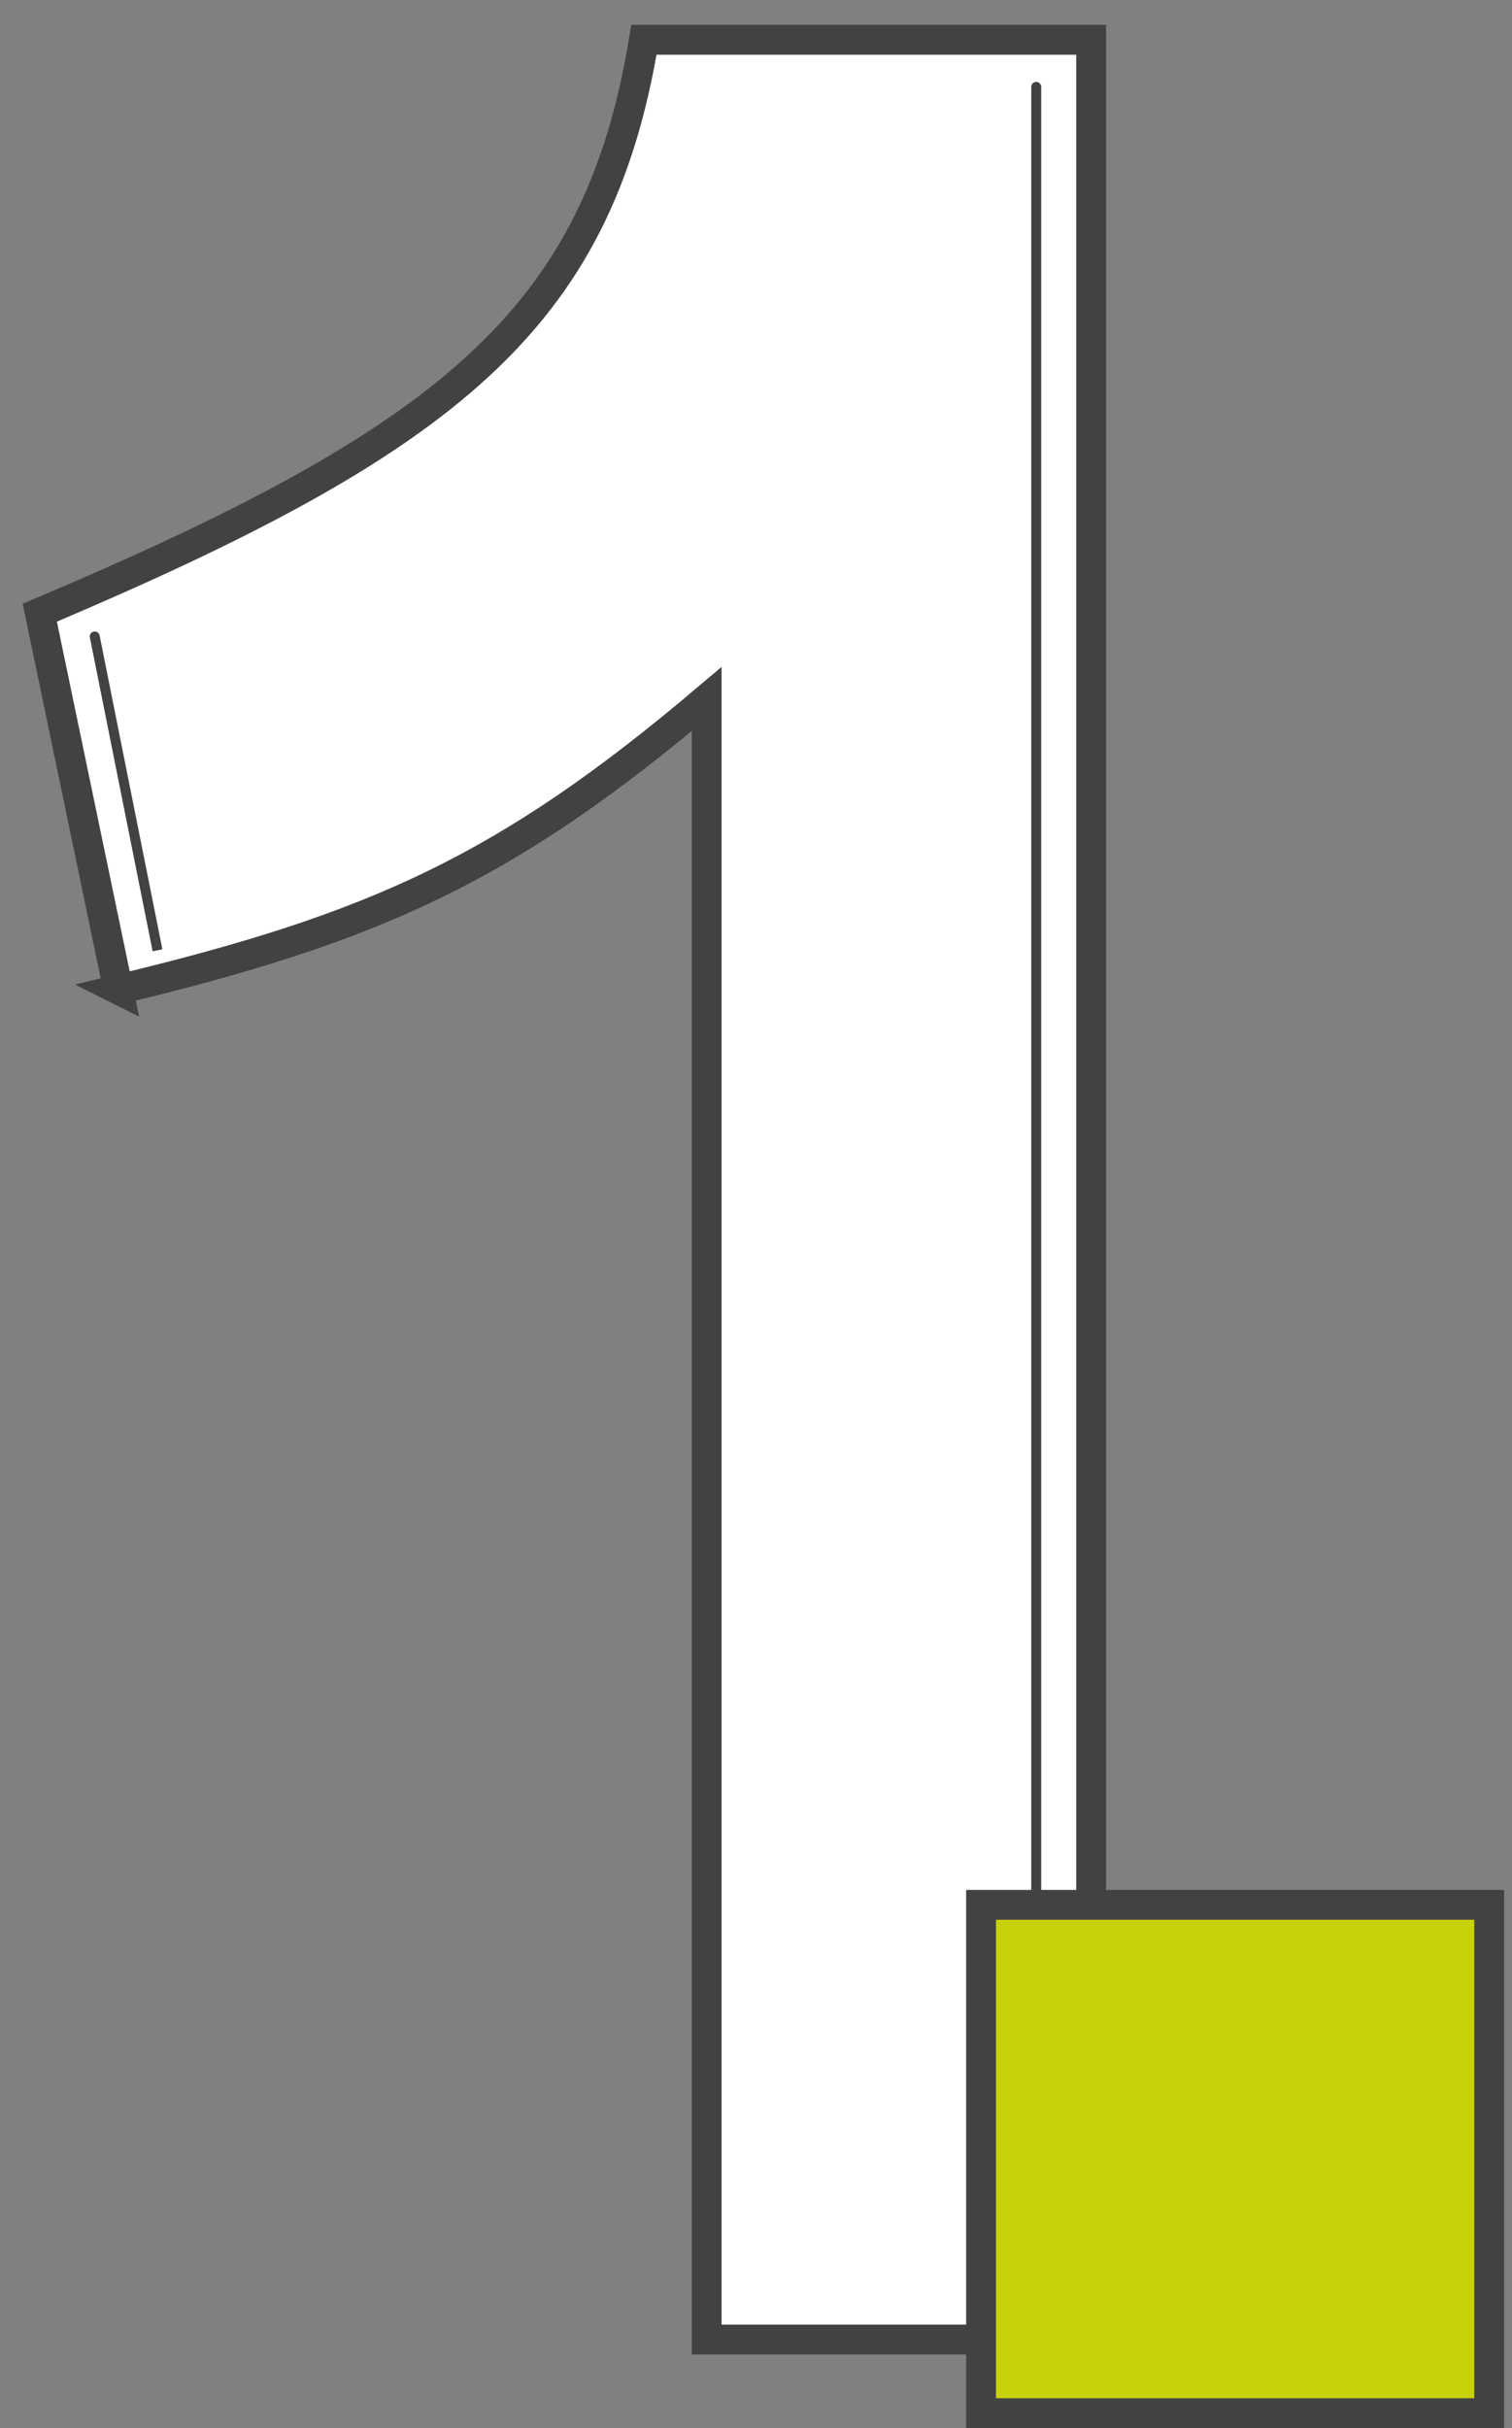 <svg width="38" height="61" fill="none" xmlns="http://www.w3.org/2000/svg"><rect width="100%" height="100%" fill="#808080" stroke="none"/><path d="M2.972 24.86 1 15.393C11.23 11.064 15.023 8.054 16.183 1h11.24v57.775H17.76V17.563c-5.036 4.26-8.333 5.746-14.79 7.296z" fill="#fff" stroke="#424242" stroke-width=".75"/><path d="M26.168 2.183a.125.125 0 0 0-.25 0h.25zm-.25 0v55.014h.25V2.183h-.25zM2.503 15.962a.125.125 0 0 0-.245.049l.245-.05zm-.245.049 1.578 7.887.245-.05-1.578-7.886-.245.049z" fill="#424242"/><path fill="#C8D20A" stroke="#424242" stroke-width=".75" d="M24.656 47.854h12.771v12.771H24.656z"/></svg>